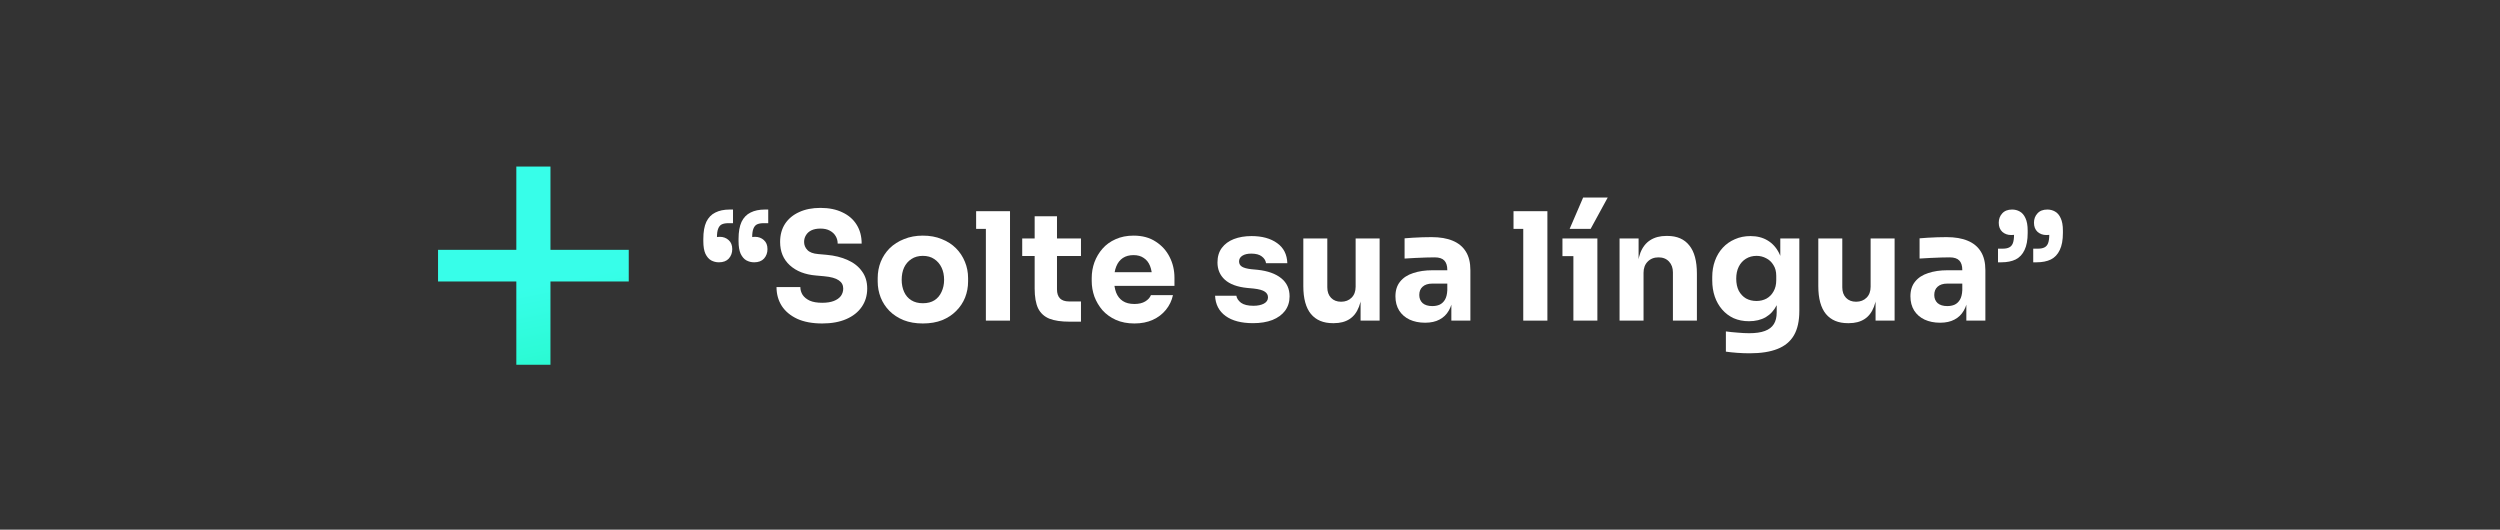 <svg xmlns="http://www.w3.org/2000/svg" width="1501" height="318" viewBox="0 0 1501 318" fill="none"><rect x="0" y="0" width="1501" height="318" fill="#333333" stroke="none"/><path d="M310 219V100H330.5V219H310ZM263 169V150H377.5V169H263Z" fill="url(#paint0_linear_2686_52)"></path><path d="M461.246 125.81V134H458.456C456.836 134 455.516 134.24 454.496 134.72C453.536 135.2 452.816 136.07 452.336 137.33C451.856 138.53 451.616 140.21 451.616 142.37V148.94L448.916 143.36C449.336 143 449.936 142.73 450.716 142.55C451.496 142.31 452.366 142.19 453.326 142.19C455.426 142.19 457.196 142.85 458.636 144.17C460.076 145.43 460.796 147.23 460.796 149.57C460.796 151.79 460.106 153.68 458.726 155.24C457.346 156.74 455.366 157.49 452.786 157.49C451.106 157.49 449.546 157.1 448.106 156.32C446.726 155.54 445.586 154.22 444.686 152.36C443.846 150.5 443.426 147.98 443.426 144.8V143.45C443.426 139.19 444.026 135.77 445.226 133.19C446.486 130.61 448.286 128.75 450.626 127.61C452.966 126.41 455.846 125.81 459.266 125.81H461.246ZM440.096 125.81V134H437.306C435.686 134 434.366 134.24 433.346 134.72C432.386 135.2 431.666 136.07 431.186 137.33C430.706 138.53 430.466 140.21 430.466 142.37V148.94L427.766 143.36C428.186 143 428.786 142.73 429.566 142.55C430.346 142.31 431.216 142.19 432.176 142.19C434.276 142.19 436.046 142.85 437.486 144.17C438.926 145.43 439.646 147.23 439.646 149.57C439.646 151.79 438.956 153.68 437.576 155.24C436.196 156.74 434.216 157.49 431.636 157.49C429.956 157.49 428.396 157.1 426.956 156.32C425.576 155.54 424.436 154.22 423.536 152.36C422.696 150.5 422.276 147.98 422.276 144.8V143.45C422.276 139.19 422.876 135.77 424.076 133.19C425.336 130.61 427.136 128.75 429.476 127.61C431.816 126.41 434.696 125.81 438.116 125.81H440.096Z" fill="white"></path><path d="M493.67 194.21C487.73 194.21 482.72 193.28 478.64 191.42C474.56 189.5 471.47 186.92 469.37 183.68C467.27 180.38 466.22 176.6 466.22 172.34H480.53C480.53 174.02 480.98 175.58 481.88 177.02C482.84 178.46 484.28 179.63 486.2 180.53C488.12 181.37 490.61 181.79 493.67 181.79C496.43 181.79 498.74 181.43 500.6 180.71C502.46 179.99 503.87 179 504.83 177.74C505.79 176.42 506.27 174.92 506.27 173.24C506.27 171.14 505.37 169.49 503.57 168.29C501.77 167.03 498.86 166.22 494.84 165.86L489.89 165.41C483.35 164.87 478.13 162.83 474.23 159.29C470.33 155.75 468.38 151.07 468.38 145.25C468.38 141.05 469.37 137.42 471.35 134.36C473.39 131.3 476.21 128.96 479.81 127.34C483.41 125.66 487.67 124.82 492.59 124.82C497.75 124.82 502.16 125.72 505.82 127.52C509.54 129.26 512.39 131.75 514.37 134.99C516.35 138.17 517.34 141.92 517.34 146.24H502.94C502.94 144.62 502.55 143.15 501.77 141.83C500.99 140.45 499.82 139.34 498.26 138.5C496.76 137.66 494.87 137.24 492.59 137.24C490.43 137.24 488.6 137.6 487.1 138.32C485.66 139.04 484.58 140.03 483.86 141.29C483.14 142.49 482.78 143.81 482.78 145.25C482.78 147.11 483.44 148.73 484.76 150.11C486.08 151.49 488.24 152.3 491.24 152.54L496.28 152.99C501.08 153.41 505.31 154.46 508.97 156.14C512.63 157.76 515.48 160.01 517.52 162.89C519.62 165.71 520.67 169.16 520.67 173.24C520.67 177.44 519.56 181.13 517.34 184.31C515.18 187.43 512.09 189.86 508.07 191.6C504.05 193.34 499.25 194.21 493.67 194.21Z" fill="white"></path><path d="M554.059 194.21C549.739 194.21 545.899 193.55 542.539 192.23C539.179 190.85 536.329 188.99 533.989 186.65C531.709 184.31 529.969 181.64 528.769 178.64C527.569 175.58 526.969 172.37 526.969 169.01V166.94C526.969 163.52 527.569 160.28 528.769 157.22C530.029 154.1 531.829 151.37 534.169 149.03C536.569 146.69 539.449 144.86 542.809 143.54C546.169 142.16 549.919 141.47 554.059 141.47C558.319 141.47 562.099 142.16 565.399 143.54C568.759 144.86 571.609 146.69 573.949 149.03C576.289 151.37 578.089 154.1 579.349 157.22C580.609 160.28 581.239 163.52 581.239 166.94V169.01C581.239 172.37 580.639 175.58 579.439 178.64C578.239 181.64 576.469 184.31 574.129 186.65C571.849 188.99 569.029 190.85 565.669 192.23C562.309 193.55 558.439 194.21 554.059 194.21ZM554.059 182.06C556.879 182.06 559.219 181.46 561.079 180.26C562.939 179.06 564.349 177.38 565.309 175.22C566.329 173.06 566.839 170.66 566.839 168.02C566.839 165.2 566.329 162.74 565.309 160.64C564.289 158.48 562.819 156.77 560.899 155.51C559.039 154.25 556.759 153.62 554.059 153.62C551.419 153.62 549.139 154.25 547.219 155.51C545.299 156.77 543.829 158.48 542.809 160.64C541.849 162.74 541.369 165.2 541.369 168.02C541.369 170.66 541.849 173.06 542.809 175.22C543.769 177.38 545.209 179.06 547.129 180.26C549.049 181.46 551.359 182.06 554.059 182.06Z" fill="white"></path><path d="M591.919 192.5V126.8H606.409V192.5H591.919ZM586.069 137.42V126.8H606.409V137.42H586.069Z" fill="white"></path><path d="M642.087 193.13C637.107 193.13 633.087 192.53 630.027 191.33C626.967 190.07 624.717 188 623.277 185.12C621.897 182.18 621.207 178.22 621.207 173.24V129.86H634.617V173.78C634.617 176.12 635.217 177.92 636.417 179.18C637.677 180.38 639.447 180.98 641.727 180.98H649.017V193.13H642.087ZM613.737 153.71V143.18H649.017V153.71H613.737Z" fill="white"></path><path d="M681.115 194.21C676.915 194.21 673.195 193.49 669.955 192.05C666.775 190.61 664.105 188.69 661.945 186.29C659.845 183.83 658.225 181.1 657.085 178.1C656.005 175.04 655.465 171.92 655.465 168.74V166.94C655.465 163.64 656.005 160.49 657.085 157.49C658.225 154.43 659.845 151.7 661.945 149.3C664.045 146.9 666.655 145.01 669.775 143.63C672.955 142.19 676.555 141.47 680.575 141.47C685.855 141.47 690.295 142.67 693.895 145.07C697.555 147.41 700.345 150.5 702.265 154.34C704.185 158.12 705.145 162.26 705.145 166.76V171.62H661.495V163.43H696.415L691.735 167.21C691.735 164.27 691.315 161.75 690.475 159.65C689.635 157.55 688.375 155.96 686.695 154.88C685.075 153.74 683.035 153.17 680.575 153.17C678.055 153.17 675.925 153.74 674.185 154.88C672.445 156.02 671.125 157.7 670.225 159.92C669.325 162.08 668.875 164.75 668.875 167.93C668.875 170.87 669.295 173.45 670.135 175.67C670.975 177.83 672.295 179.51 674.095 180.71C675.895 181.91 678.235 182.51 681.115 182.51C683.755 182.51 685.915 182 687.595 180.98C689.275 179.96 690.415 178.7 691.015 177.2H704.245C703.525 180.5 702.115 183.44 700.015 186.02C697.915 188.6 695.275 190.61 692.095 192.05C688.915 193.49 685.255 194.21 681.115 194.21Z" fill="white"></path><path d="M752.304 194.03C745.284 194.03 739.794 192.59 735.834 189.71C731.874 186.83 729.774 182.78 729.534 177.56H742.314C742.554 179.12 743.484 180.53 745.104 181.79C746.784 182.99 749.274 183.59 752.574 183.59C755.094 183.59 757.164 183.17 758.784 182.33C760.464 181.43 761.304 180.17 761.304 178.55C761.304 177.11 760.674 175.97 759.414 175.13C758.154 174.23 755.904 173.6 752.664 173.24L748.794 172.88C742.854 172.28 738.384 170.63 735.384 167.93C732.444 165.23 730.974 161.78 730.974 157.58C730.974 154.1 731.844 151.19 733.584 148.85C735.324 146.51 737.724 144.74 740.784 143.54C743.904 142.34 747.444 141.74 751.404 141.74C757.764 141.74 762.894 143.15 766.794 145.97C770.694 148.73 772.734 152.75 772.914 158.03H760.134C759.894 156.41 759.054 155.06 757.614 153.98C756.174 152.84 754.044 152.27 751.224 152.27C749.004 152.27 747.234 152.69 745.914 153.53C744.594 154.37 743.934 155.51 743.934 156.95C743.934 158.33 744.504 159.38 745.644 160.1C746.784 160.82 748.644 161.33 751.224 161.63L755.094 161.99C761.154 162.65 765.864 164.33 769.224 167.03C772.584 169.73 774.264 173.36 774.264 177.92C774.264 181.22 773.364 184.1 771.564 186.56C769.764 188.96 767.214 190.82 763.914 192.14C760.614 193.4 756.744 194.03 752.304 194.03Z" fill="white"></path><path d="M800.243 194.03C794.543 194.03 790.163 192.2 787.103 188.54C784.043 184.82 782.513 179.24 782.513 171.8V143.18H796.913V172.52C796.913 175.16 797.663 177.26 799.163 178.82C800.663 180.38 802.673 181.16 805.193 181.16C807.773 181.16 809.873 180.35 811.493 178.73C813.113 177.11 813.923 174.92 813.923 172.16V143.18H828.323V192.5H816.893V171.71H817.883C817.883 176.69 817.223 180.86 815.903 184.22C814.643 187.52 812.753 189.98 810.233 191.6C807.713 193.22 804.593 194.03 800.873 194.03H800.243Z" fill="white"></path><path d="M871.391 192.5V177.92H868.961V162.08C868.961 159.56 868.361 157.67 867.161 156.41C865.961 155.15 864.041 154.52 861.401 154.52C860.081 154.52 858.341 154.55 856.181 154.61C854.021 154.67 851.801 154.76 849.521 154.88C847.241 155 845.171 155.12 843.311 155.24V143.09C844.691 142.97 846.311 142.85 848.171 142.73C850.031 142.61 851.951 142.52 853.931 142.46C855.911 142.4 857.771 142.37 859.511 142.37C864.551 142.37 868.781 143.09 872.201 144.53C875.681 145.97 878.321 148.16 880.121 151.1C881.921 153.98 882.821 157.7 882.821 162.26V192.5H871.391ZM855.641 193.76C852.101 193.76 848.981 193.13 846.281 191.87C843.641 190.61 841.571 188.81 840.071 186.47C838.571 184.07 837.821 181.22 837.821 177.92C837.821 174.32 838.751 171.38 840.611 169.1C842.471 166.76 845.081 165.05 848.441 163.97C851.801 162.83 855.671 162.26 860.051 162.26H870.581V170.27H859.961C857.441 170.27 855.491 170.9 854.111 172.16C852.791 173.36 852.131 175.01 852.131 177.11C852.131 179.09 852.791 180.71 854.111 181.97C855.491 183.17 857.441 183.77 859.961 183.77C861.581 183.77 863.021 183.5 864.281 182.96C865.601 182.36 866.681 181.37 867.521 179.99C868.361 178.61 868.841 176.69 868.961 174.23L872.381 177.83C872.081 181.25 871.241 184.13 869.861 186.47C868.541 188.81 866.681 190.61 864.281 191.87C861.941 193.13 859.061 193.76 855.641 193.76Z" fill="white"></path><path d="M914.565 192.5V126.8H929.055V192.5H914.565ZM908.715 137.42V126.8H929.055V137.42H908.715Z" fill="white"></path><path d="M944.664 192.5V143.18H959.064V192.5H944.664ZM938.094 153.8V143.18H959.064V153.8H938.094ZM942.414 137.42L950.514 118.61H965.274L955.014 137.42H942.414Z" fill="white"></path><path d="M972.383 192.5V143.18H983.812V164.33H983.003C983.003 159.29 983.633 155.09 984.893 151.73C986.213 148.37 988.193 145.85 990.833 144.17C993.473 142.49 996.683 141.65 1000.46 141.65H1001.09C1006.85 141.65 1011.23 143.54 1014.23 147.32C1017.29 151.04 1018.82 156.71 1018.82 164.33V192.5H1004.42V163.52C1004.42 160.88 1003.64 158.72 1002.08 157.04C1000.52 155.36 998.422 154.52 995.782 154.52C993.082 154.52 990.893 155.39 989.213 157.13C987.593 158.81 986.782 161.03 986.782 163.79V192.5H972.383Z" fill="white"></path><path d="M1050.53 212.12C1048.13 212.12 1045.67 212.03 1043.15 211.85C1040.63 211.67 1038.32 211.43 1036.22 211.13V198.98C1038.32 199.28 1040.63 199.52 1043.15 199.7C1045.73 199.94 1048.07 200.06 1050.17 200.06C1054.07 200.06 1057.22 199.61 1059.62 198.71C1062.08 197.81 1063.88 196.43 1065.02 194.57C1066.16 192.77 1066.73 190.43 1066.73 187.55V177.74L1069.34 171.98C1069.22 176.36 1068.35 180.11 1066.73 183.23C1065.17 186.35 1062.98 188.75 1060.16 190.43C1057.34 192.05 1053.98 192.86 1050.08 192.86C1046.72 192.86 1043.66 192.26 1040.9 191.06C1038.2 189.8 1035.89 188.06 1033.97 185.84C1032.05 183.62 1030.58 181.04 1029.56 178.1C1028.54 175.1 1028.03 171.86 1028.03 168.38V166.31C1028.03 162.83 1028.57 159.59 1029.65 156.59C1030.73 153.59 1032.29 150.98 1034.33 148.76C1036.37 146.54 1038.8 144.83 1041.62 143.63C1044.44 142.37 1047.56 141.74 1050.98 141.74C1054.94 141.74 1058.36 142.61 1061.24 144.35C1064.18 146.09 1066.49 148.64 1068.17 152C1069.85 155.36 1070.75 159.41 1070.87 164.15L1068.89 164.69V143.18H1080.32V186.65C1080.32 192.71 1079.24 197.6 1077.08 201.32C1074.92 205.04 1071.62 207.77 1067.18 209.51C1062.8 211.25 1057.25 212.12 1050.53 212.12ZM1054.58 180.71C1056.8 180.71 1058.81 180.23 1060.61 179.27C1062.41 178.25 1063.82 176.81 1064.84 174.95C1065.92 173.09 1066.46 170.84 1066.46 168.2V165.59C1066.46 163.01 1065.89 160.85 1064.75 159.11C1063.67 157.31 1062.23 155.96 1060.43 155.06C1058.63 154.1 1056.71 153.62 1054.67 153.62C1052.27 153.62 1050.14 154.19 1048.28 155.33C1046.42 156.47 1044.98 158.06 1043.96 160.1C1042.94 162.14 1042.43 164.54 1042.43 167.3C1042.43 170.12 1042.94 172.55 1043.96 174.59C1045.04 176.57 1046.48 178.1 1048.28 179.18C1050.14 180.2 1052.24 180.71 1054.58 180.71Z" fill="white"></path><path d="M1109.44 194.03C1103.74 194.03 1099.36 192.2 1096.3 188.54C1093.24 184.82 1091.71 179.24 1091.71 171.8V143.18H1106.11V172.52C1106.11 175.16 1106.86 177.26 1108.36 178.82C1109.86 180.38 1111.87 181.16 1114.39 181.16C1116.97 181.16 1119.07 180.35 1120.69 178.73C1122.31 177.11 1123.12 174.92 1123.12 172.16V143.18H1137.52V192.5H1126.09V171.71H1127.08C1127.08 176.69 1126.42 180.86 1125.1 184.22C1123.84 187.52 1121.95 189.98 1119.43 191.6C1116.91 193.22 1113.79 194.03 1110.07 194.03H1109.44Z" fill="white"></path><path d="M1180.59 192.5V177.92H1178.16V162.08C1178.16 159.56 1177.56 157.67 1176.36 156.41C1175.16 155.15 1173.24 154.52 1170.6 154.52C1169.28 154.52 1167.54 154.55 1165.38 154.61C1163.22 154.67 1161 154.76 1158.72 154.88C1156.44 155 1154.37 155.12 1152.51 155.24V143.09C1153.89 142.97 1155.51 142.85 1157.37 142.73C1159.23 142.61 1161.15 142.52 1163.13 142.46C1165.11 142.4 1166.97 142.37 1168.71 142.37C1173.75 142.37 1177.98 143.09 1181.4 144.53C1184.88 145.97 1187.52 148.16 1189.32 151.1C1191.12 153.98 1192.02 157.7 1192.02 162.26V192.5H1180.59ZM1164.84 193.76C1161.3 193.76 1158.18 193.13 1155.48 191.87C1152.84 190.61 1150.77 188.81 1149.27 186.47C1147.77 184.07 1147.02 181.22 1147.02 177.92C1147.02 174.32 1147.95 171.38 1149.81 169.1C1151.67 166.76 1154.28 165.05 1157.64 163.97C1161 162.83 1164.87 162.26 1169.25 162.26H1179.78V170.27H1169.16C1166.64 170.27 1164.69 170.9 1163.31 172.16C1161.99 173.36 1161.33 175.01 1161.33 177.11C1161.33 179.09 1161.99 180.71 1163.31 181.97C1164.69 183.17 1166.64 183.77 1169.16 183.77C1170.78 183.77 1172.22 183.5 1173.48 182.96C1174.8 182.36 1175.88 181.37 1176.72 179.99C1177.56 178.61 1178.04 176.69 1178.16 174.23L1181.58 177.83C1181.28 181.25 1180.44 184.13 1179.06 186.47C1177.74 188.81 1175.88 190.61 1173.48 191.87C1171.14 193.13 1168.26 193.76 1164.84 193.76Z" fill="white"></path><path d="M1199.6 157.49V149.3H1202.39C1204.01 149.3 1205.3 149.06 1206.26 148.58C1207.28 148.1 1208.03 147.26 1208.51 146.06C1208.99 144.8 1209.23 143.09 1209.23 140.93V134.36L1211.93 139.94C1211.51 140.3 1210.91 140.6 1210.13 140.84C1209.35 141.02 1208.48 141.11 1207.52 141.11C1205.42 141.11 1203.65 140.48 1202.21 139.22C1200.77 137.9 1200.05 136.07 1200.05 133.73C1200.05 131.51 1200.74 129.65 1202.12 128.15C1203.5 126.59 1205.48 125.81 1208.06 125.81C1209.74 125.81 1211.27 126.2 1212.65 126.98C1214.09 127.76 1215.23 129.08 1216.07 130.94C1216.97 132.8 1217.42 135.32 1217.42 138.5V139.85C1217.42 144.11 1216.79 147.53 1215.53 150.11C1214.33 152.69 1212.56 154.58 1210.22 155.78C1207.88 156.92 1205 157.49 1201.58 157.49H1199.6ZM1220.75 157.49V149.3H1223.54C1225.16 149.3 1226.45 149.06 1227.41 148.58C1228.43 148.1 1229.18 147.26 1229.66 146.06C1230.14 144.8 1230.38 143.09 1230.38 140.93V134.36L1233.08 139.94C1232.66 140.3 1232.06 140.6 1231.28 140.84C1230.5 141.02 1229.63 141.11 1228.67 141.11C1226.57 141.11 1224.8 140.48 1223.36 139.22C1221.92 137.9 1221.2 136.07 1221.2 133.73C1221.2 131.51 1221.89 129.65 1223.27 128.15C1224.65 126.59 1226.63 125.81 1229.21 125.81C1230.89 125.81 1232.42 126.2 1233.8 126.98C1235.24 127.76 1236.38 129.08 1237.22 130.94C1238.12 132.8 1238.57 135.32 1238.57 138.5V139.85C1238.57 144.11 1237.94 147.53 1236.68 150.11C1235.48 152.69 1233.71 154.58 1231.37 155.78C1229.03 156.92 1226.15 157.49 1222.73 157.49H1220.75Z" fill="white"></path><defs><linearGradient id="paint0_linear_2686_52" x1="529.962" y1="129.278" x2="578.19" y2="368.208" gradientUnits="userSpaceOnUse"><stop stop-color="#37FEE9"></stop><stop offset="0.631" stop-color="#0EF1A1"></stop></linearGradient></defs></svg>